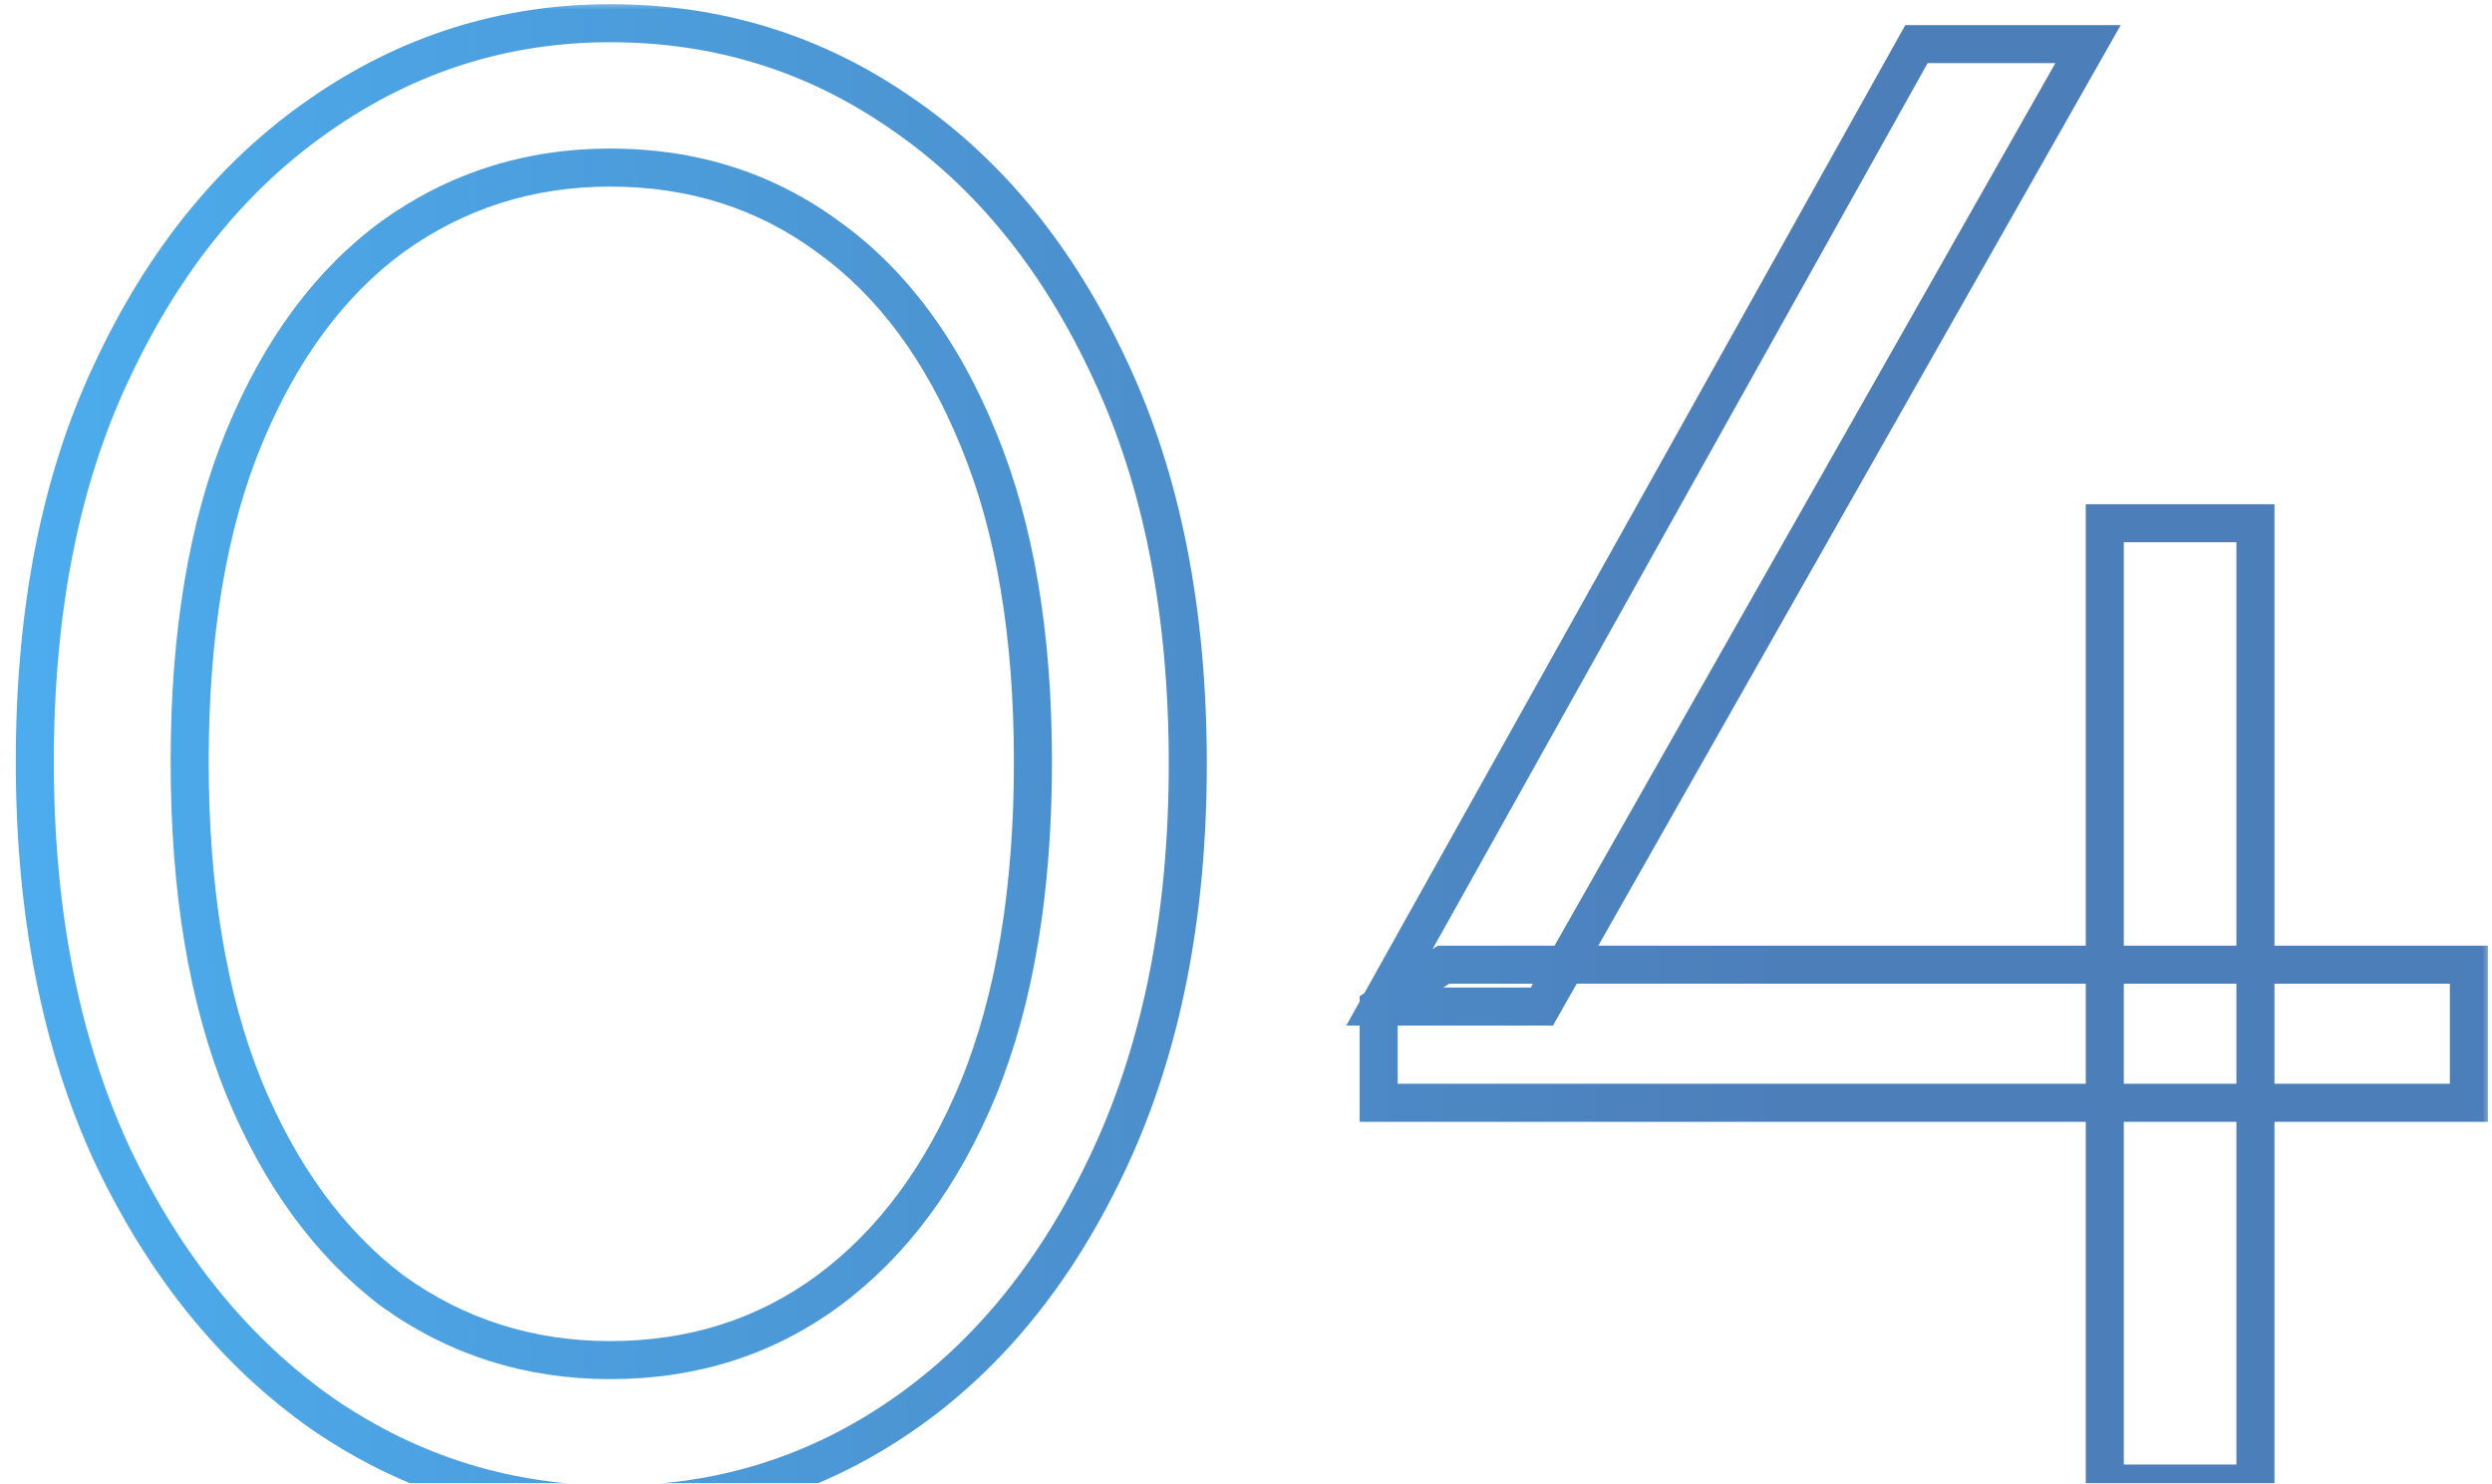 <svg width="131" height="78" viewBox="0 0 131 78" fill="none" xmlns="http://www.w3.org/2000/svg">
<g opacity="0.7">
<mask id="path-1-outside-1_4077_16067" maskUnits="userSpaceOnUse" x="0" y="0" width="131" height="81" fill="black">
<rect fill="white" width="131" height="81"/>
<path d="M32.3 79.1C26.727 79.1 21.63 77.523 17.01 74.37C12.39 71.143 8.687 66.597 5.9 60.73C3.187 54.863 1.83 47.97 1.83 40.05C1.83 32.057 3.187 25.2 5.9 19.48C8.613 13.687 12.243 9.213 16.79 6.06C21.41 2.833 26.507 1.22 32.08 1.22C37.727 1.22 42.823 2.797 47.37 5.95C51.99 9.103 55.657 13.613 58.37 19.48C61.083 25.273 62.44 32.167 62.44 40.16C62.44 48.08 61.083 54.973 58.37 60.84C55.657 66.707 52.027 71.217 47.48 74.37C42.933 77.523 37.873 79.1 32.3 79.1ZM32.08 71.51C36.407 71.51 40.22 70.3 43.52 67.88C46.893 65.387 49.533 61.83 51.44 57.21C53.347 52.517 54.3 46.797 54.3 40.05C54.3 33.377 53.347 27.73 51.44 23.11C49.533 18.417 46.893 14.86 43.52 12.44C40.22 10.02 36.407 8.81 32.08 8.81C27.827 8.81 24.013 10.02 20.64 12.44C17.34 14.86 14.737 18.38 12.83 23C10.923 27.62 9.97 33.303 9.97 40.05C9.97 46.797 10.923 52.517 12.83 57.21C14.737 61.83 17.34 65.387 20.64 67.88C24.013 70.3 27.827 71.51 32.08 71.51ZM72.475 52.92L100.745 2.32H109.765L81.055 52.92H72.475ZM72.475 57.98V52.92L75.885 50.72H129.785V57.98H72.475ZM110.645 78V27.51H118.565V78H110.645Z"/>
</mask>
<path d="M17.01 74.37L16.437 75.19L16.446 75.196L17.01 74.37ZM5.9 60.73L4.992 61.15L4.997 61.159L5.9 60.73ZM5.9 19.48L6.804 19.909L6.806 19.904L5.9 19.48ZM16.79 6.06L17.36 6.882L17.363 6.88L16.79 6.06ZM47.37 5.95L46.8 6.772L46.806 6.776L47.37 5.95ZM58.37 19.48L57.462 19.9L57.464 19.904L58.37 19.48ZM58.37 60.84L59.278 61.26L58.37 60.84ZM47.48 74.37L48.05 75.192L47.48 74.37ZM43.52 67.88L44.111 68.686L44.114 68.684L43.52 67.88ZM51.44 57.21L52.364 57.592L52.367 57.586L51.44 57.21ZM51.44 23.11L50.514 23.486L50.516 23.491L51.44 23.11ZM43.52 12.44L42.929 13.246L42.937 13.252L43.52 12.44ZM20.64 12.44L20.057 11.627L20.049 11.634L20.64 12.44ZM12.83 23L13.754 23.381L12.83 23ZM12.83 57.21L11.903 57.586L11.906 57.592L12.83 57.21ZM20.64 67.88L20.037 68.678L20.047 68.685L20.057 68.692L20.64 67.88ZM32.3 78.1C26.929 78.1 22.028 76.584 17.574 73.544L16.446 75.196C21.232 78.462 26.525 80.1 32.3 80.1V78.1ZM17.583 73.55C13.125 70.437 9.527 66.035 6.803 60.301L4.997 61.159C7.846 67.158 11.655 71.85 16.437 75.19L17.583 73.55ZM6.808 60.31C4.167 54.601 2.83 47.857 2.83 40.05H0.83C0.83 48.083 2.206 55.125 4.992 61.15L6.808 60.31ZM2.83 40.05C2.83 32.167 4.168 25.464 6.803 19.909L4.997 19.051C2.205 24.936 0.83 31.946 0.83 40.05H2.83ZM6.806 19.904C9.456 14.245 12.98 9.92 17.36 6.882L16.22 5.238C11.507 8.507 7.771 13.128 4.994 19.056L6.806 19.904ZM17.363 6.88C21.817 3.769 26.714 2.22 32.08 2.22V0.22C26.299 0.22 21.003 1.898 16.217 5.24L17.363 6.88ZM32.08 2.22C37.527 2.22 42.424 3.737 46.8 6.772L47.94 5.128C43.222 1.856 37.926 0.22 32.08 0.22V2.22ZM46.806 6.776C51.255 9.812 54.813 14.171 57.462 19.9L59.278 19.06C56.5 13.056 52.725 8.394 47.934 5.124L46.806 6.776ZM57.464 19.904C60.102 25.536 61.44 32.278 61.44 40.16H63.44C63.44 32.056 62.065 25.011 59.276 19.056L57.464 19.904ZM61.44 40.16C61.44 47.967 60.103 54.711 57.462 60.42L59.278 61.26C62.064 55.235 63.44 48.193 63.44 40.16H61.44ZM57.462 60.42C54.811 66.153 51.287 70.512 46.91 73.548L48.05 75.192C52.766 71.921 56.502 67.261 59.278 61.26L57.462 60.42ZM46.91 73.548C42.532 76.585 37.671 78.1 32.3 78.1V80.1C38.075 80.1 43.335 78.462 48.05 75.192L46.91 73.548ZM32.08 72.51C36.606 72.51 40.63 71.24 44.111 68.686L42.929 67.074C39.81 69.36 36.207 70.51 32.08 70.51V72.51ZM44.114 68.684C47.66 66.064 50.402 62.347 52.364 57.592L50.516 56.828C48.665 61.313 46.127 64.71 42.926 67.076L44.114 68.684ZM52.367 57.586C54.335 52.741 55.3 46.885 55.3 40.05H53.3C53.3 46.708 52.358 52.292 50.514 56.834L52.367 57.586ZM55.3 40.05C55.3 33.287 54.335 27.503 52.364 22.729L50.516 23.491C52.359 27.957 53.3 33.466 53.3 40.05H55.3ZM52.367 22.734C50.404 17.904 47.66 14.18 44.103 11.627L42.937 13.252C46.126 15.54 48.662 18.929 50.514 23.486L52.367 22.734ZM44.111 11.634C40.63 9.08 36.606 7.81 32.08 7.81V9.81C36.207 9.81 39.81 10.96 42.929 13.246L44.111 11.634ZM32.08 7.81C27.623 7.81 23.605 9.082 20.057 11.627L21.223 13.252C24.422 10.958 28.03 9.81 32.08 9.81V7.81ZM20.049 11.634C16.571 14.184 13.867 17.866 11.906 22.619L13.754 23.381C15.607 18.893 18.109 15.536 21.231 13.246L20.049 11.634ZM11.906 22.619C9.935 27.394 8.97 33.215 8.97 40.05H10.97C10.97 33.391 11.912 27.846 13.754 23.381L11.906 22.619ZM8.97 40.05C8.97 46.885 9.935 52.741 11.903 57.586L13.757 56.834C11.912 52.292 10.97 46.708 10.97 40.05H8.97ZM11.906 57.592C13.866 62.342 16.568 66.056 20.037 68.678L21.243 67.082C18.112 64.717 15.607 61.318 13.754 56.828L11.906 57.592ZM20.057 68.692C23.605 71.238 27.623 72.51 32.08 72.51V70.51C28.03 70.51 24.422 69.362 21.223 67.067L20.057 68.692ZM72.475 52.92L71.602 52.432L70.771 53.92H72.475V52.92ZM100.745 2.32V1.32H100.158L99.872 1.832L100.745 2.32ZM109.765 2.32L110.635 2.813L111.482 1.32H109.765V2.32ZM81.055 52.92V53.92H81.637L81.925 53.413L81.055 52.92ZM72.475 57.98H71.475V58.98H72.475V57.98ZM72.475 52.92L71.933 52.08L71.475 52.375V52.92H72.475ZM75.885 50.72V49.72H75.59L75.343 49.88L75.885 50.72ZM129.785 50.72H130.785V49.72H129.785V50.72ZM129.785 57.98V58.98H130.785V57.98H129.785ZM110.645 78H109.645V79H110.645V78ZM110.645 27.51V26.51H109.645V27.51H110.645ZM118.565 27.51H119.565V26.51H118.565V27.51ZM118.565 78V79H119.565V78H118.565ZM73.348 53.408L101.618 2.808L99.872 1.832L71.602 52.432L73.348 53.408ZM100.745 3.32H109.765V1.32H100.745V3.32ZM108.895 1.827L80.185 52.426L81.925 53.413L110.635 2.813L108.895 1.827ZM81.055 51.92H72.475V53.92H81.055V51.92ZM73.475 57.98V52.92H71.475V57.98H73.475ZM73.017 53.76L76.427 51.56L75.343 49.88L71.933 52.08L73.017 53.76ZM75.885 51.72H129.785V49.72H75.885V51.72ZM128.785 50.72V57.98H130.785V50.72H128.785ZM129.785 56.98H72.475V58.98H129.785V56.98ZM111.645 78V27.51H109.645V78H111.645ZM110.645 28.51H118.565V26.51H110.645V28.51ZM117.565 27.51V78H119.565V27.51H117.565ZM118.565 77H110.645V79H118.565V77Z" fill="url(#paint0_linear_4077_16067)" mask="url(#path-1-outside-1_4077_16067)"/>
</g>
<defs>
<linearGradient id="paint0_linear_4077_16067" x1="1.75" y1="107" x2="93.52" y2="107" gradientUnits="userSpaceOnUse">
<stop stop-color="#0089E5"/>
<stop offset="1" stop-color="#00489D"/>
</linearGradient>
</defs>
</svg>
